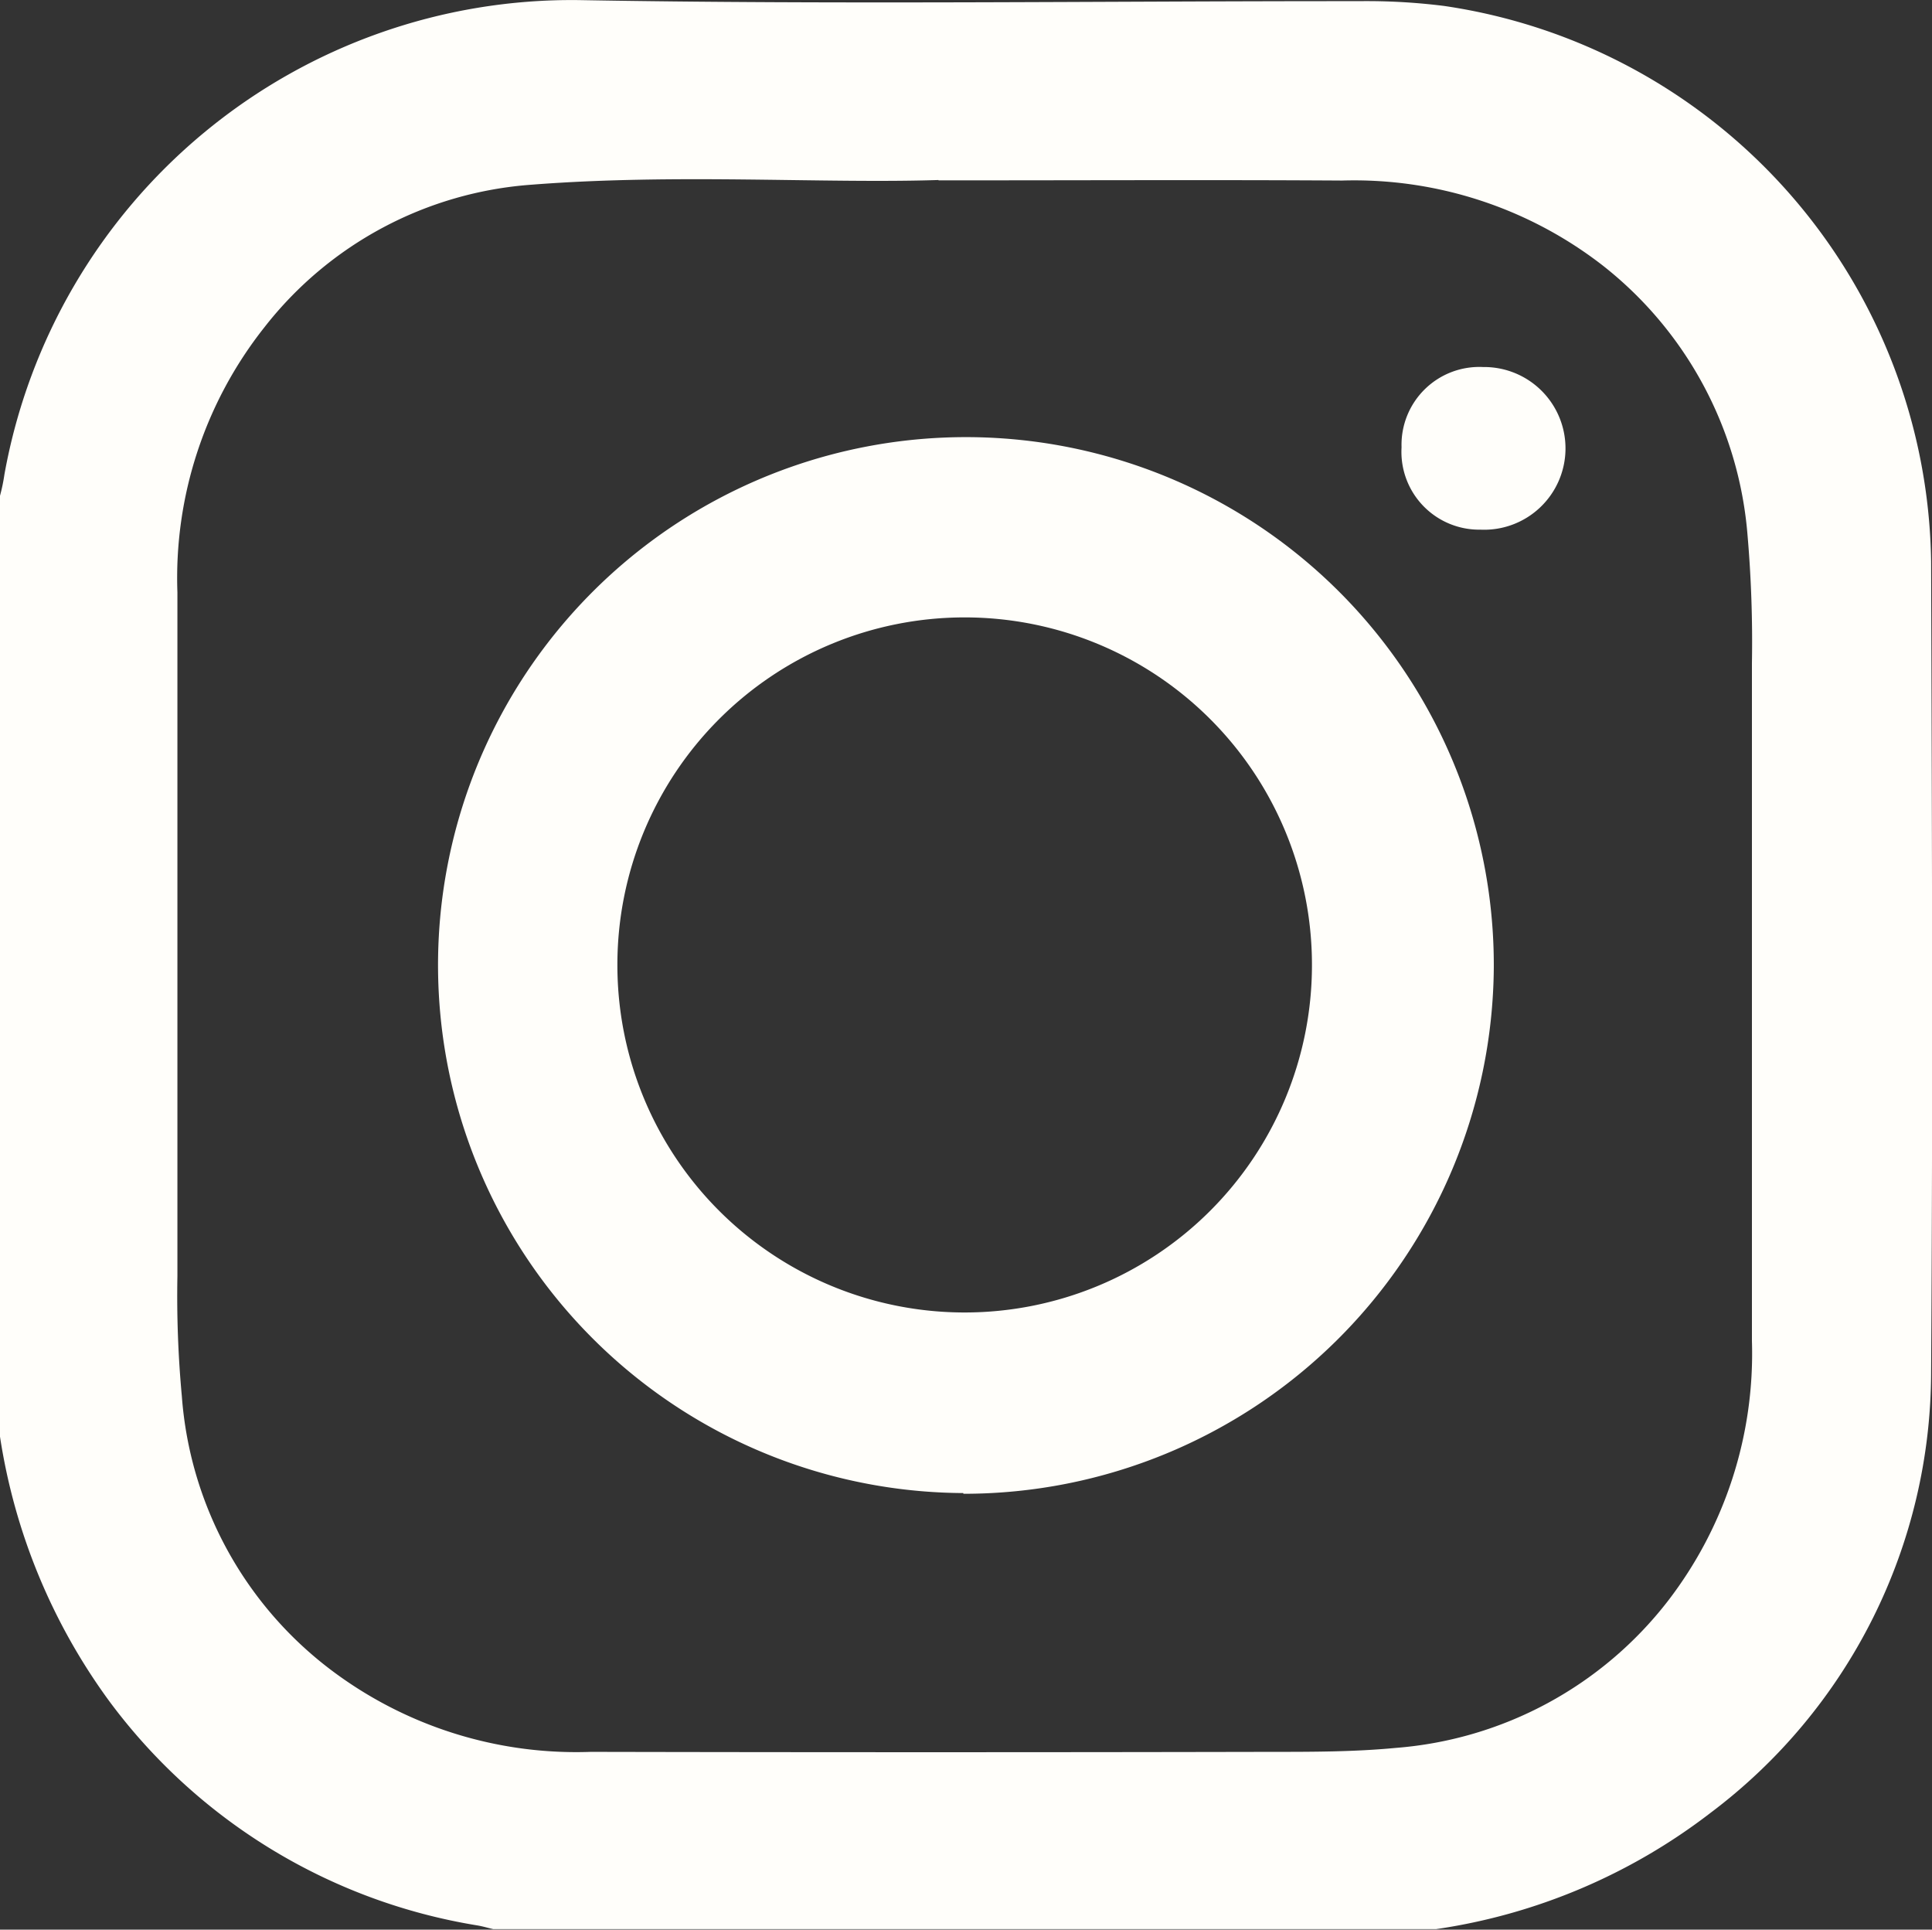 <svg xmlns="http://www.w3.org/2000/svg" width="21.78" height="21.75" viewBox="0 0 21.78 21.75">
  <rect x="0" y="0" width="21.78" height="21.75" fill="#333333" stroke="none"/>
  <defs>
    <style>
      .cls-1 {
        fill: #fffefa;
        fill-rule: evenodd;
      }
    </style>
  </defs>
  <path id="IG_copy" data-name="IG copy" class="cls-1" d="M1264.53,71.9H1253.9c-0.06-.014-0.12-0.032-0.18-0.042a6.451,6.451,0,0,1-4.15-2.53,6.772,6.772,0,0,1-1.23-2.979V55.744a2.023,2.023,0,0,0,.05-0.241,6.5,6.5,0,0,1,6.47-5.346c2.93,0.052,5.87.011,8.8,0.012a6.992,6.992,0,0,1,.96.054,6.421,6.421,0,0,1,5.49,6.262c0.01,3.042.02,6.085,0,9.129a6.225,6.225,0,0,1-2.49,4.978A6.646,6.646,0,0,1,1264.53,71.9Zm-5.61-19.715c-1.31.042-2.95-.075-4.59,0.053a4.2,4.2,0,0,0-3.01,1.608,4.549,4.549,0,0,0-.98,2.986v7.708a12.268,12.268,0,0,0,.05,1.354,4.26,4.26,0,0,0,1.67,3.076,4.588,4.588,0,0,0,2.94.932q3.84,0.008,7.66,0c0.48,0,.95,0,1.42-0.045a4.3,4.3,0,0,0,3.06-1.652,4.571,4.571,0,0,0,.95-2.934V57.63a13.993,13.993,0,0,0-.05-1.447,4.3,4.3,0,0,0-1.63-3.033,4.569,4.569,0,0,0-2.94-.959C1262.06,52.182,1260.65,52.189,1258.92,52.189Zm0.28,14.8a5.951,5.951,0,1,1,5.98-5.915A5.975,5.975,0,0,1,1259.2,66.993Zm3.93-5.955a3.915,3.915,0,0,0-7.83,0A3.915,3.915,0,0,0,1263.13,61.039Zm1.01-5.837a0.877,0.877,0,0,1,.92-0.9,0.917,0.917,0,1,1-.03,1.833A0.877,0.877,0,0,1,1264.14,55.2Z" transform="translate(-1248.34 -50.156)"/>
</svg>

